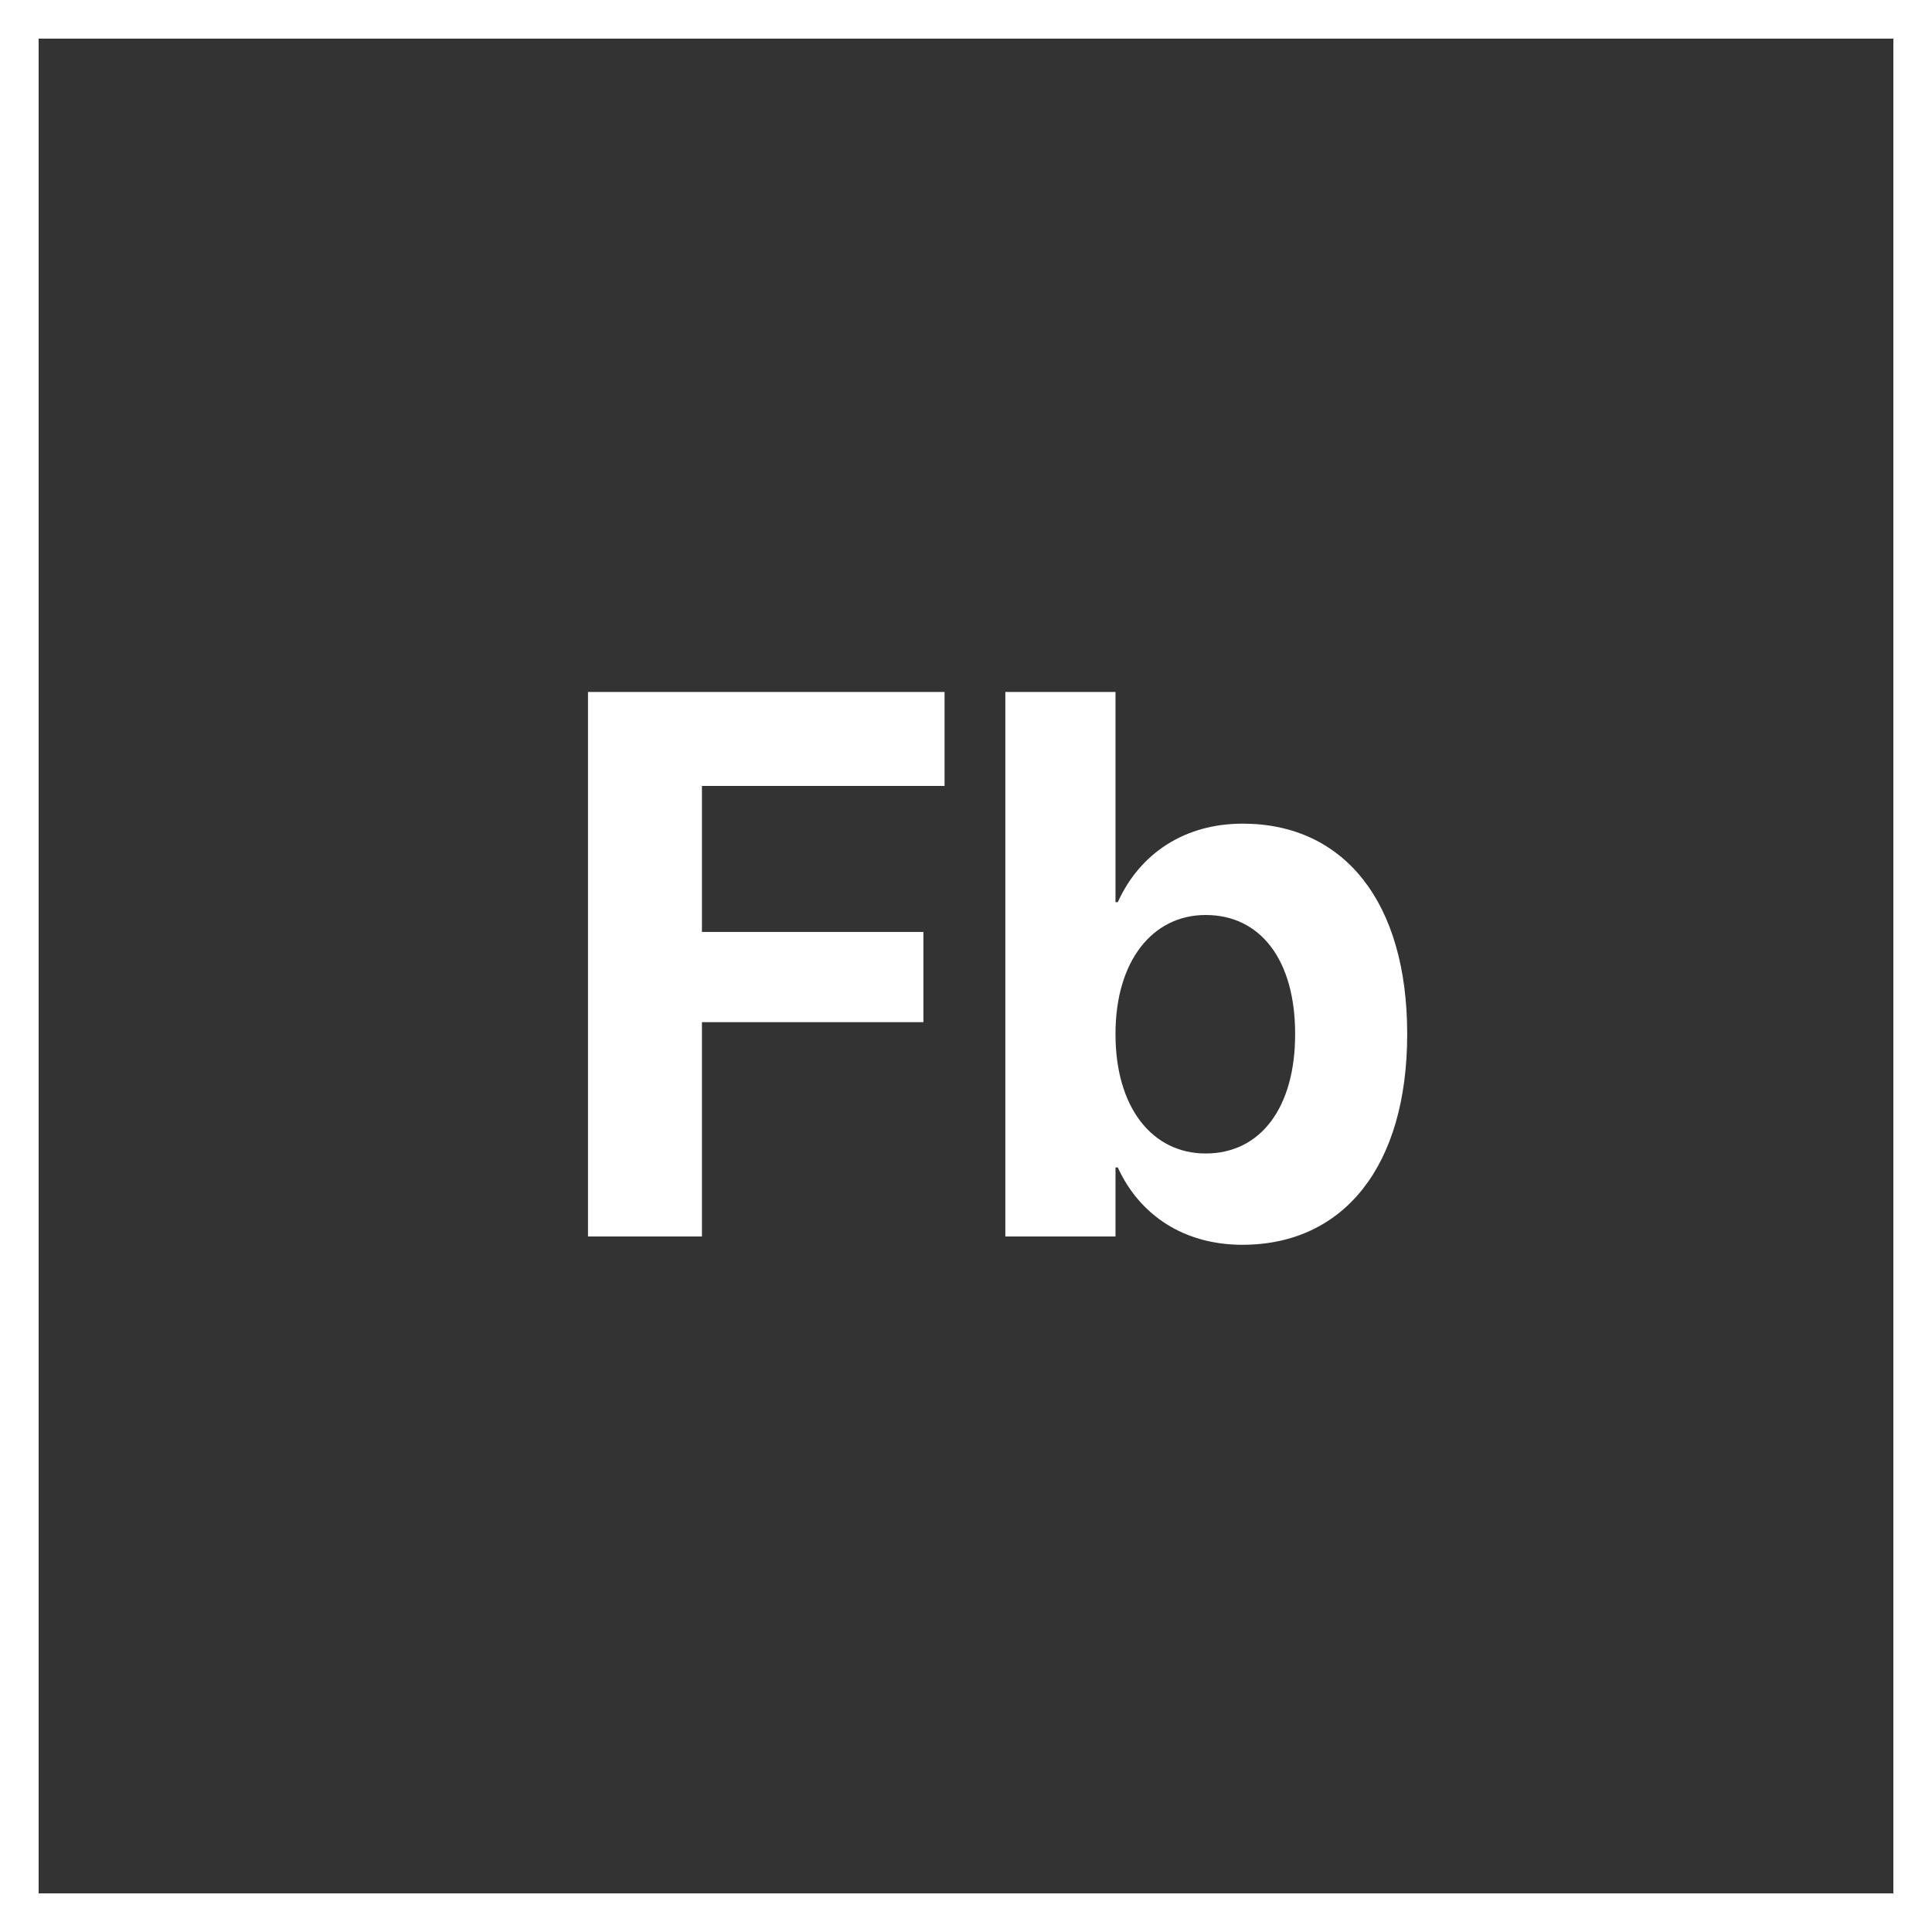 <svg width="50" height="50" viewBox="0 0 50 50" fill="none" xmlns="http://www.w3.org/2000/svg">
<rect x="0" y="0" width="50" height="50" fill="#333333" stroke="none"/>
<rect x="0.5" y="0.5" width="49" height="49" stroke="white"/>
<path d="M15.217 32H18.166V26.453H23.898V24.119H18.166V20.34H24.445V17.908H15.217V32ZM32.15 32.215C34.787 32.215 36.418 30.164 36.418 26.766V26.756C36.418 23.348 34.787 21.316 32.16 21.316C30.666 21.316 29.504 22.078 28.928 23.348H28.869V17.908H26.018V32H28.869V30.213H28.928C29.494 31.453 30.646 32.215 32.15 32.215ZM31.203 29.852C29.816 29.852 28.869 28.66 28.869 26.766V26.756C28.869 24.871 29.826 23.68 31.203 23.68C32.619 23.68 33.518 24.842 33.518 26.756V26.766C33.518 28.67 32.619 29.852 31.203 29.852Z" fill="white"/>
</svg>
